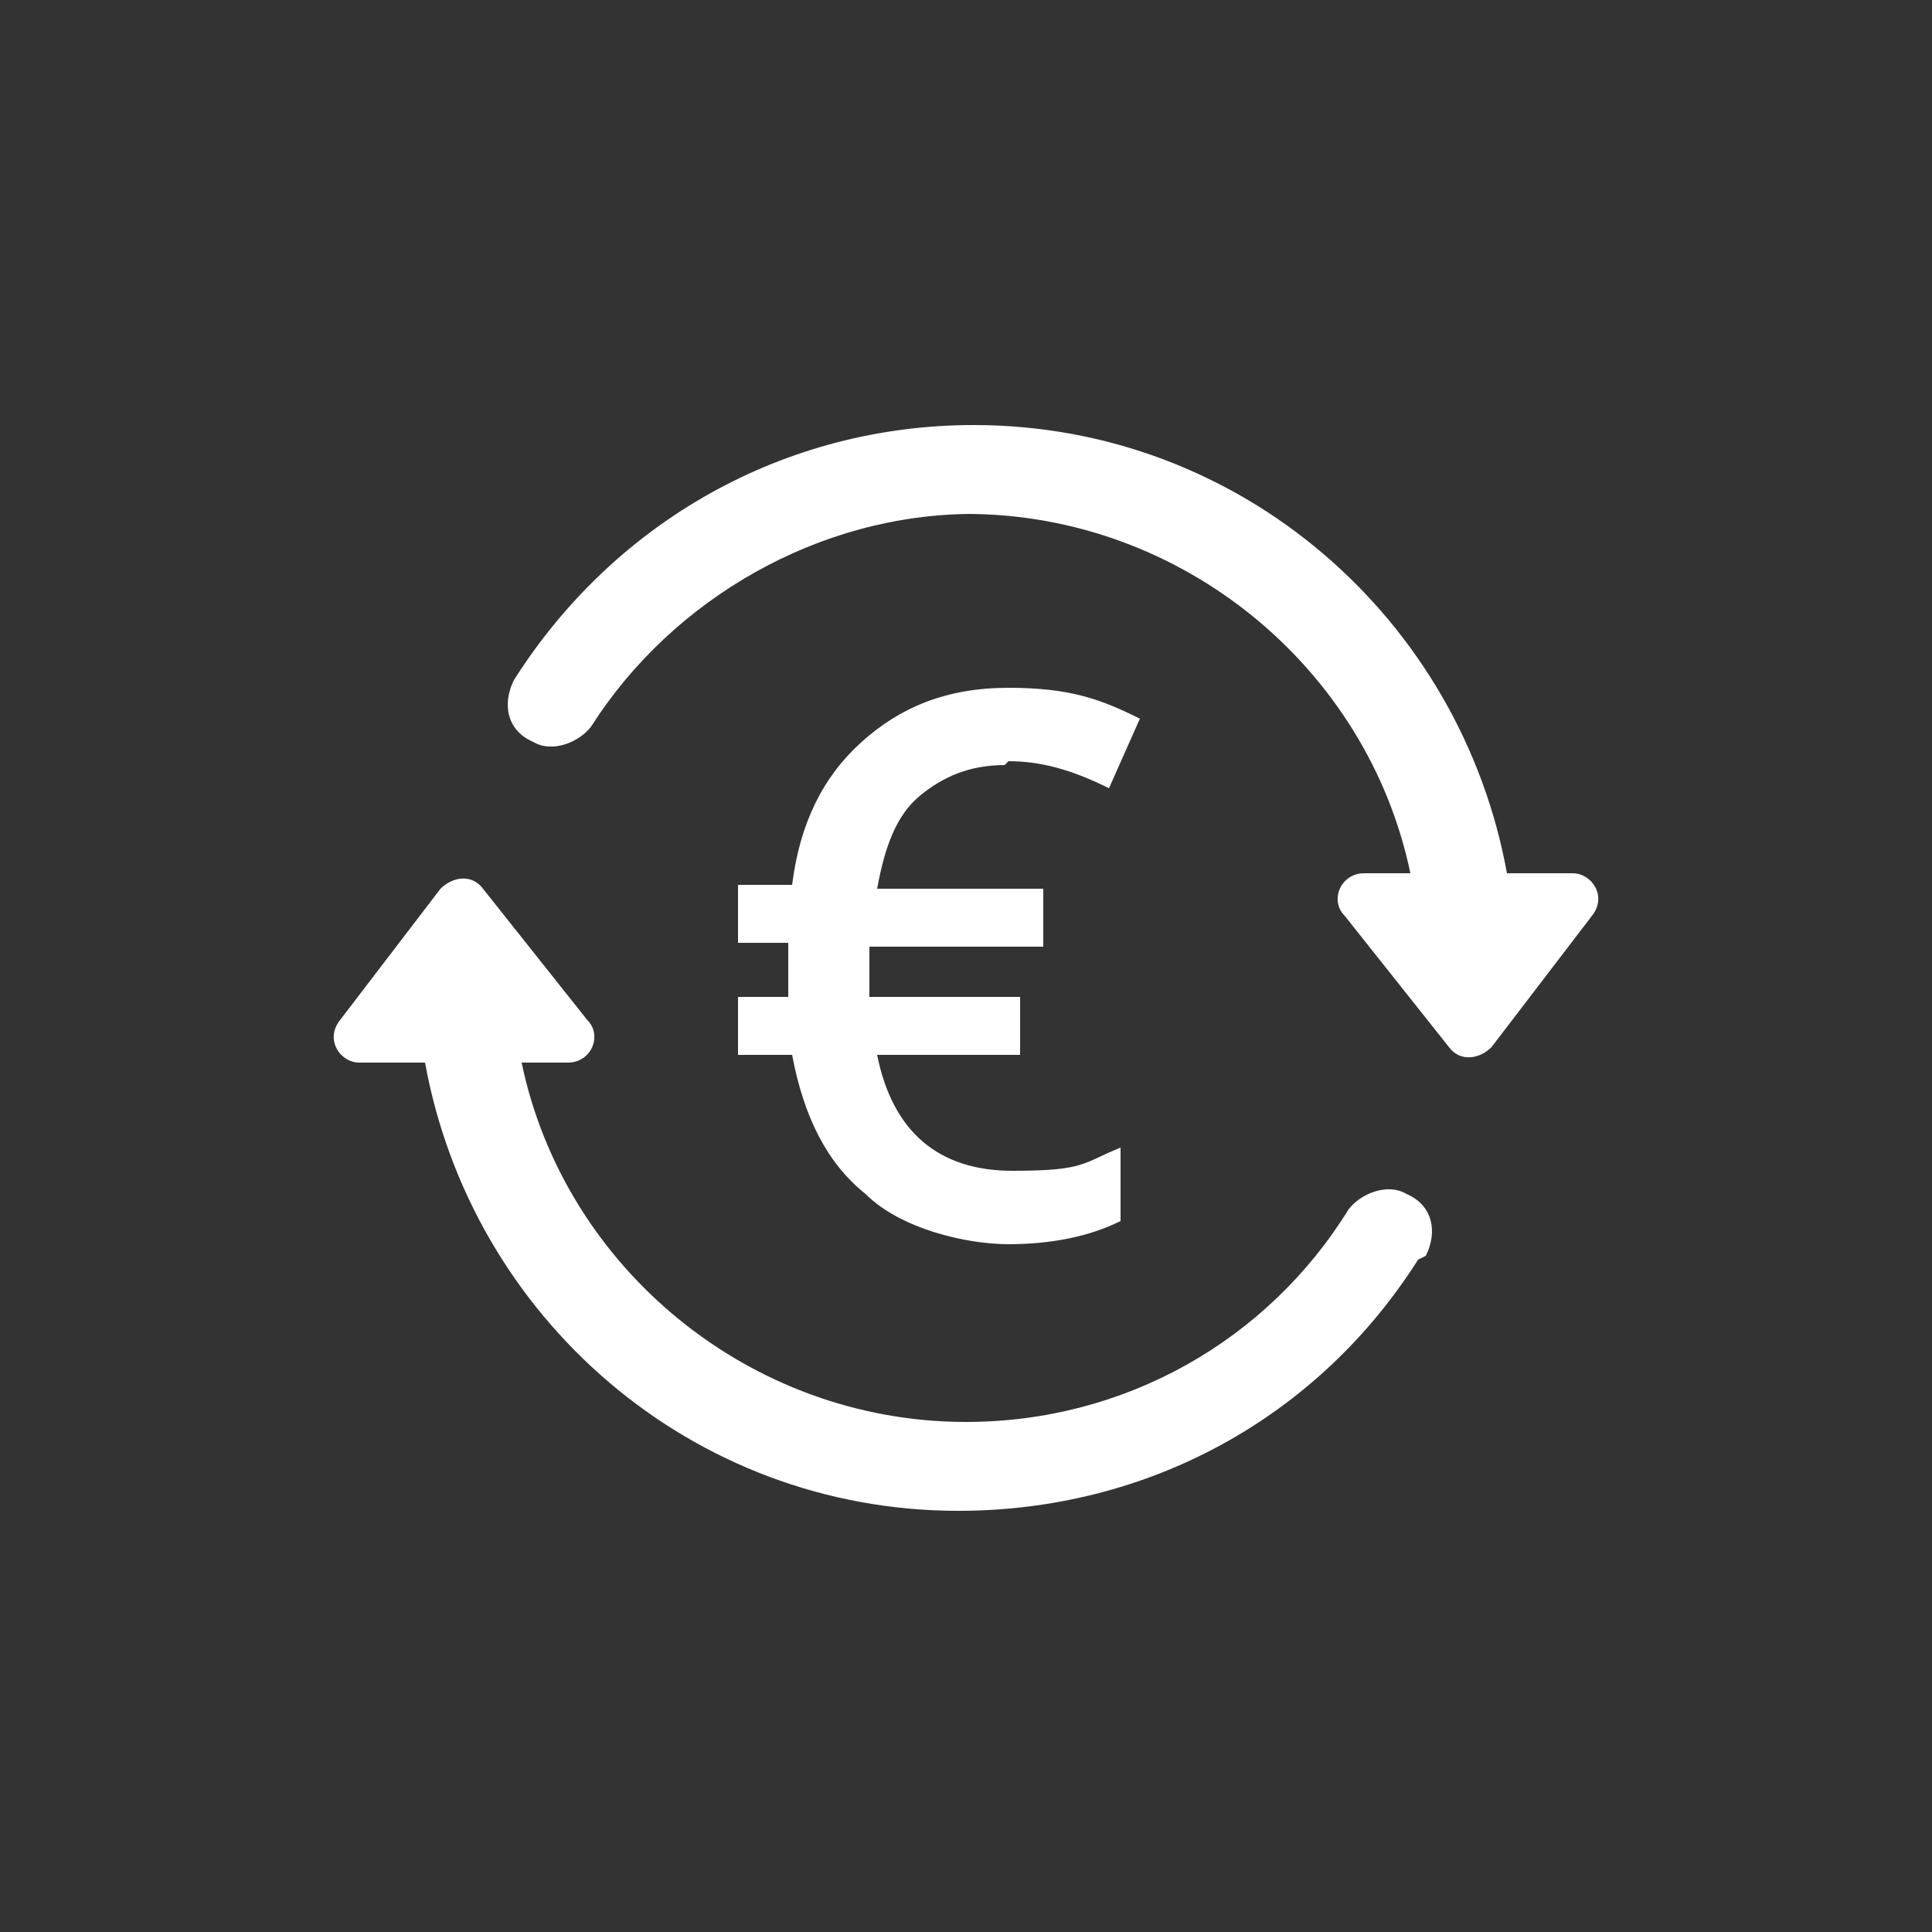 <?xml version="1.0" encoding="UTF-8"?>
<svg id="Calque_1" xmlns="http://www.w3.org/2000/svg" width="50" height="50" version="1.1" viewBox="0 0 50 50">
  <rect x="0" y="0" width="50" height="50" fill="#333333" stroke="none"/>
  <!-- Generator: Adobe Illustrator 29.2.1, SVG Export Plug-In . SVG Version: 2.1.0 Build 116)  -->
  <defs>
    <style>
      .st0 {
        fill: #fff;
      }
    </style>
  </defs>
  <g>
    <path class="st0" d="M36.9,32.5c.3-.6.2-1.3-.5-1.6-.5-.3-1.2,0-1.5.4-2.1,3.4-5.8,5.5-9.9,5.5-5.6,0-10.4-4-11.5-9.3h1.2c.6,0,.9-.7.5-1.1l-2.7-3.4c-.3-.4-.8-.3-1.1,0l-2.6,3.4c-.4.5,0,1.1.5,1.1h1.7c1.2,6.6,6.9,11.6,13.8,11.6,4.9,0,9.3-2.4,11.9-6.5Z"/>
    <path class="st0" d="M25,13.3c5.6,0,10.4,4,11.5,9.3h-1.2c-.6,0-.9.7-.5,1.1l2.7,3.4c.3.4.8.3,1.1,0l2.6-3.4c.4-.5,0-1.1-.5-1.1h-1.7c-1.2-6.6-6.9-11.6-13.8-11.6-4.9,0-9.3,2.5-11.9,6.6-.3.6-.2,1.3.5,1.6.5.3,1.2,0,1.5-.4,2.1-3.3,5.9-5.5,9.9-5.5Z"/>
  </g>
  <path class="st0" d="M26,19.8c-.9,0-1.6.3-2.2.8-.6.5-.9,1.3-1.1,2.4h4.3v1.5h-4.5v.4s0,.5,0,.5v.4h3.9v1.5h-3.7c.4,2,1.6,3,3.5,3s1.8-.2,2.8-.6v1.9c-.8.4-1.8.6-2.9.6s-2.8-.4-3.7-1.3c-1-.8-1.6-2-1.9-3.6h-1.4v-1.5h1.3v-.4s0-.4,0-.4v-.6s-1.3,0-1.3,0v-1.5h1.4c.2-1.6.8-2.8,1.8-3.7,1-.9,2.2-1.4,3.8-1.4s2.4.3,3.4.8l-.8,1.8c-1-.5-1.8-.7-2.6-.7Z"/>
</svg>